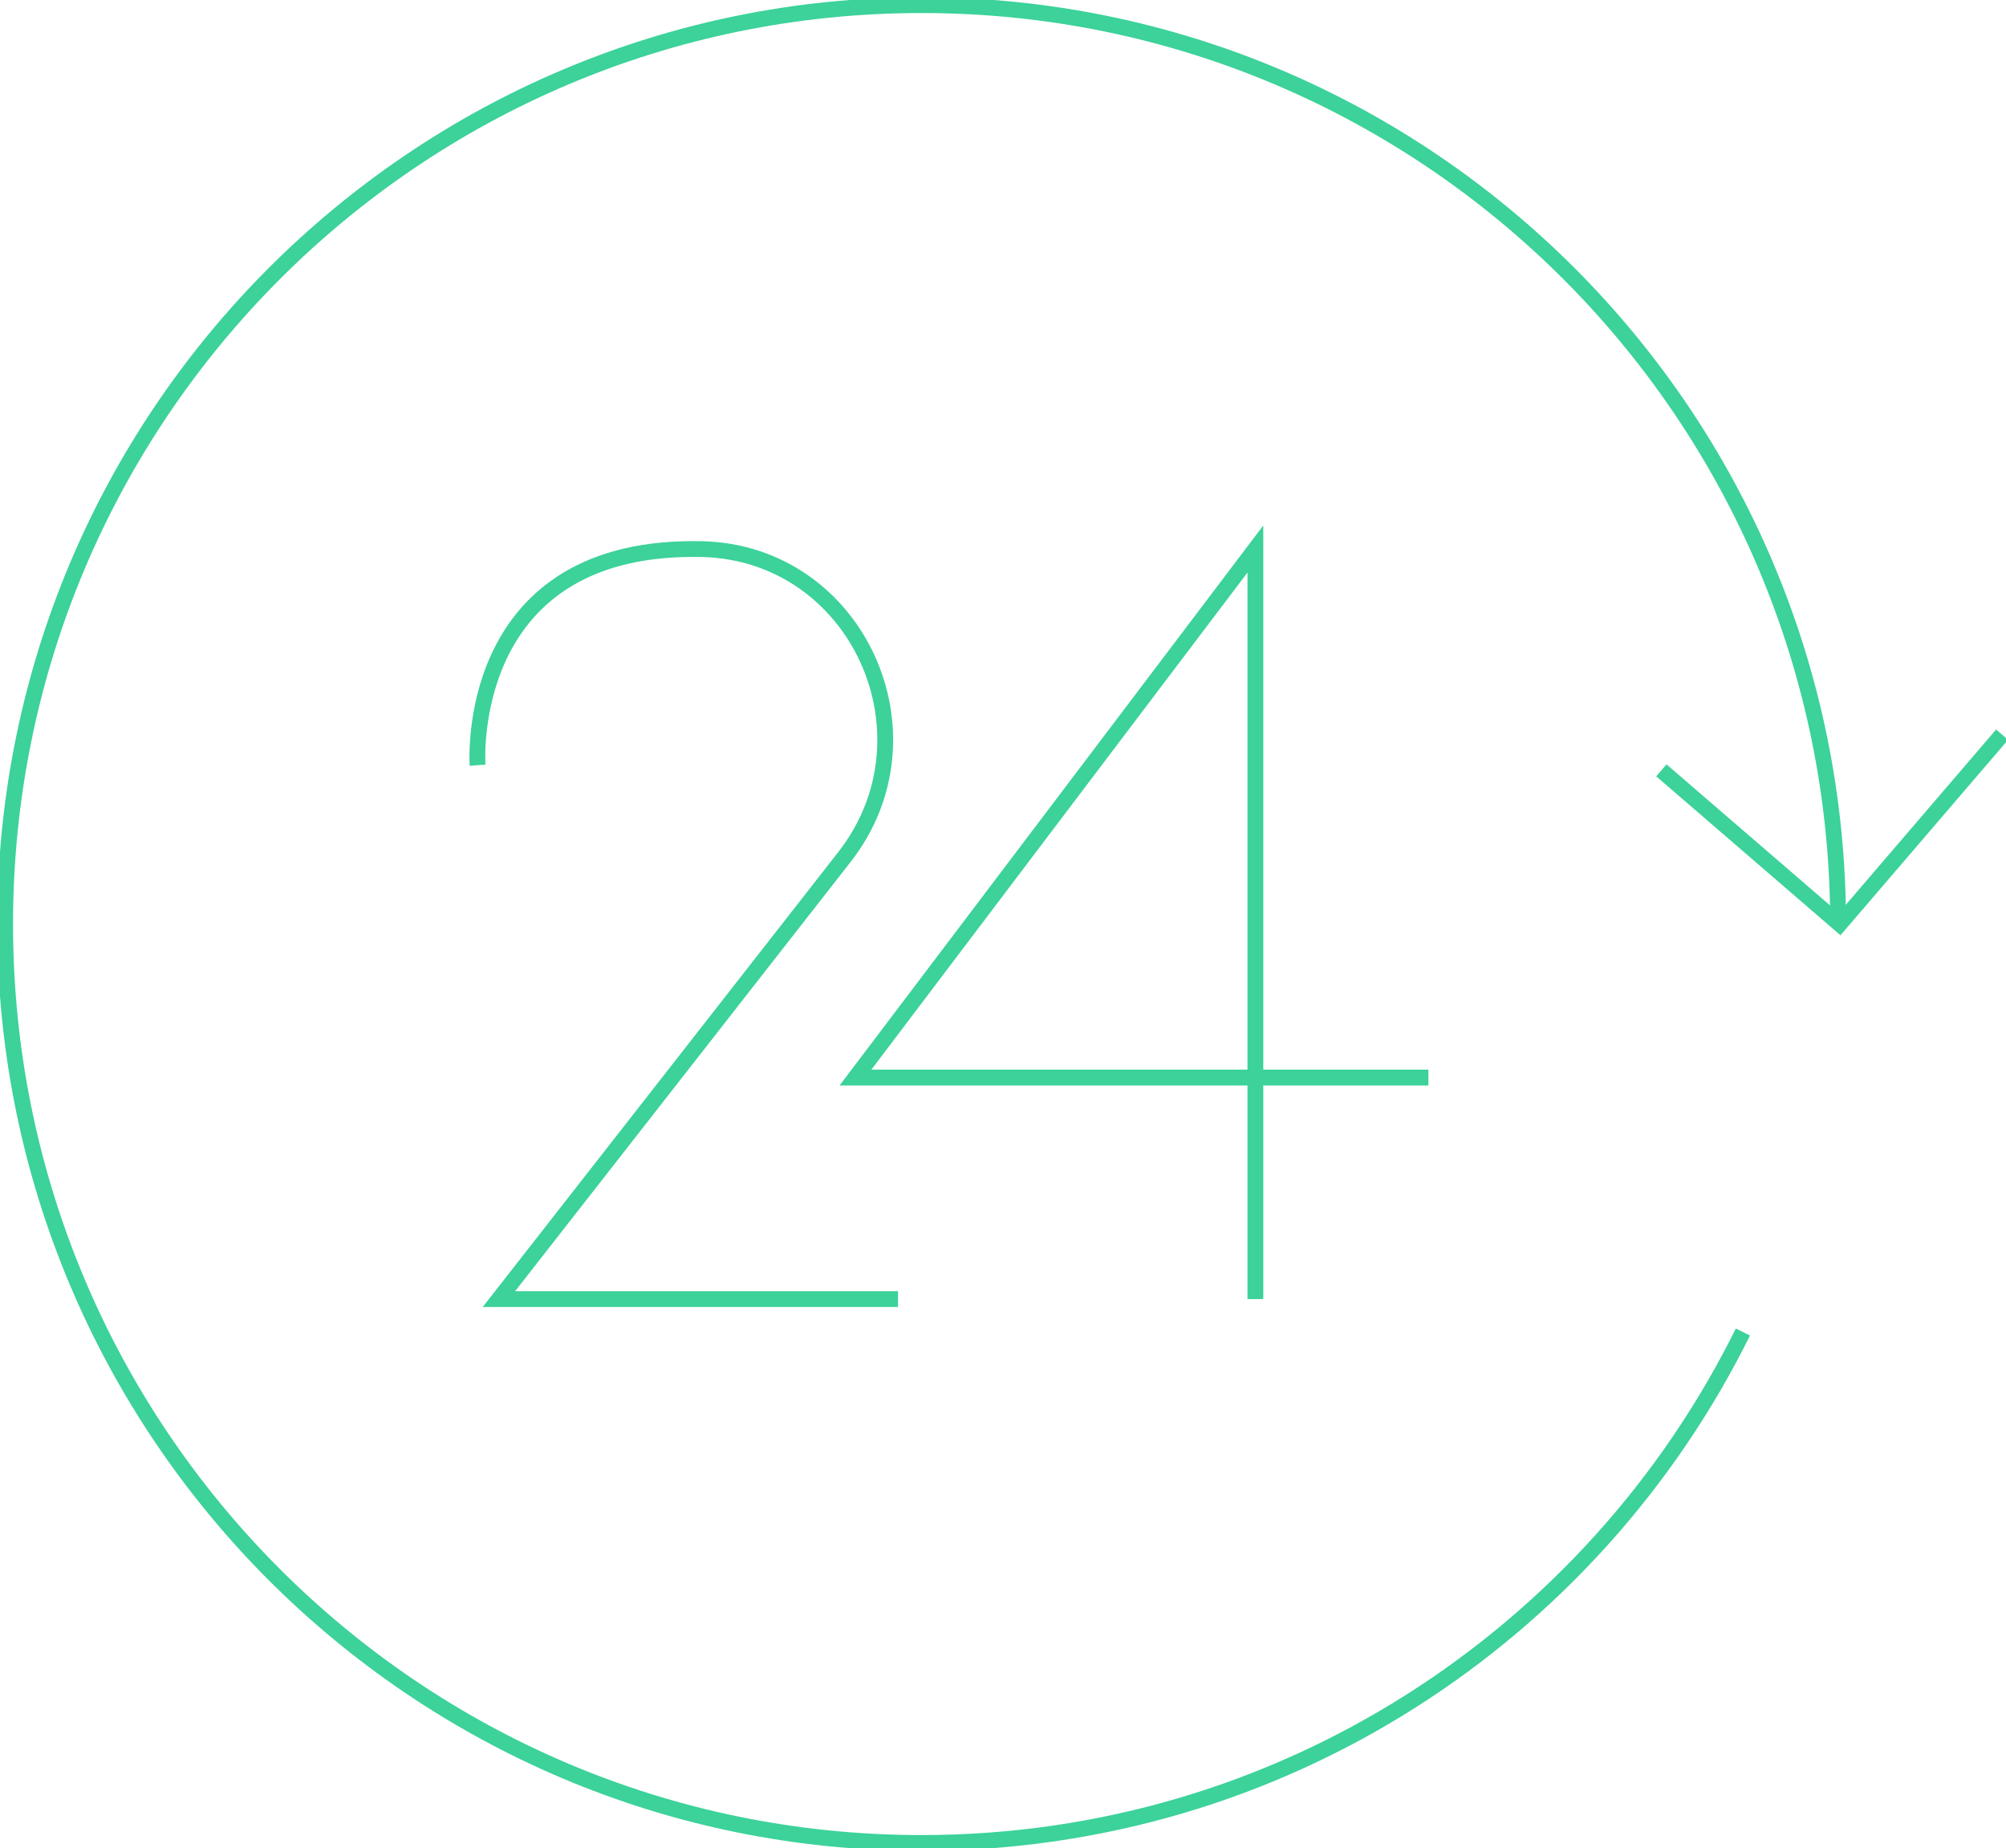 <svg width="127" height="117" viewBox="0 0 127 117" fill="none" xmlns="http://www.w3.org/2000/svg">
<g clip-path="url(#clip0_91_1720)">
<path d="M110.343 84.327C100.856 103.496 81.134 116.674 58.341 116.674C26.3 116.674 0.325 90.629 0.325 58.503C0.325 26.377 26.3 0.325 58.347 0.325C90.394 0.325 116.37 26.37 116.37 58.503" stroke="#3CD29A" stroke-miterlimit="10"/>
<path d="M105.181 48.769L116.467 58.503L126.753 46.51" stroke="#3CD29A" stroke-miterlimit="10"/>
<path d="M30.235 48.443C30.235 48.443 29.261 34.757 43.885 34.757C44.087 34.757 44.288 34.757 44.483 34.763C54.282 35.024 59.51 46.516 53.464 54.251L31.586 82.243H56.854" stroke="#3CD29A" stroke-miterlimit="10"/>
<path d="M79.478 82.243V34.757L54.159 68.218H90.433" stroke="#3CD29A" stroke-miterlimit="10"/>
</g>
<defs>
<clipPath id="clip0_91_1720">
<rect width="127" height="117" fill="white"/>
</clipPath>
</defs>
</svg>
